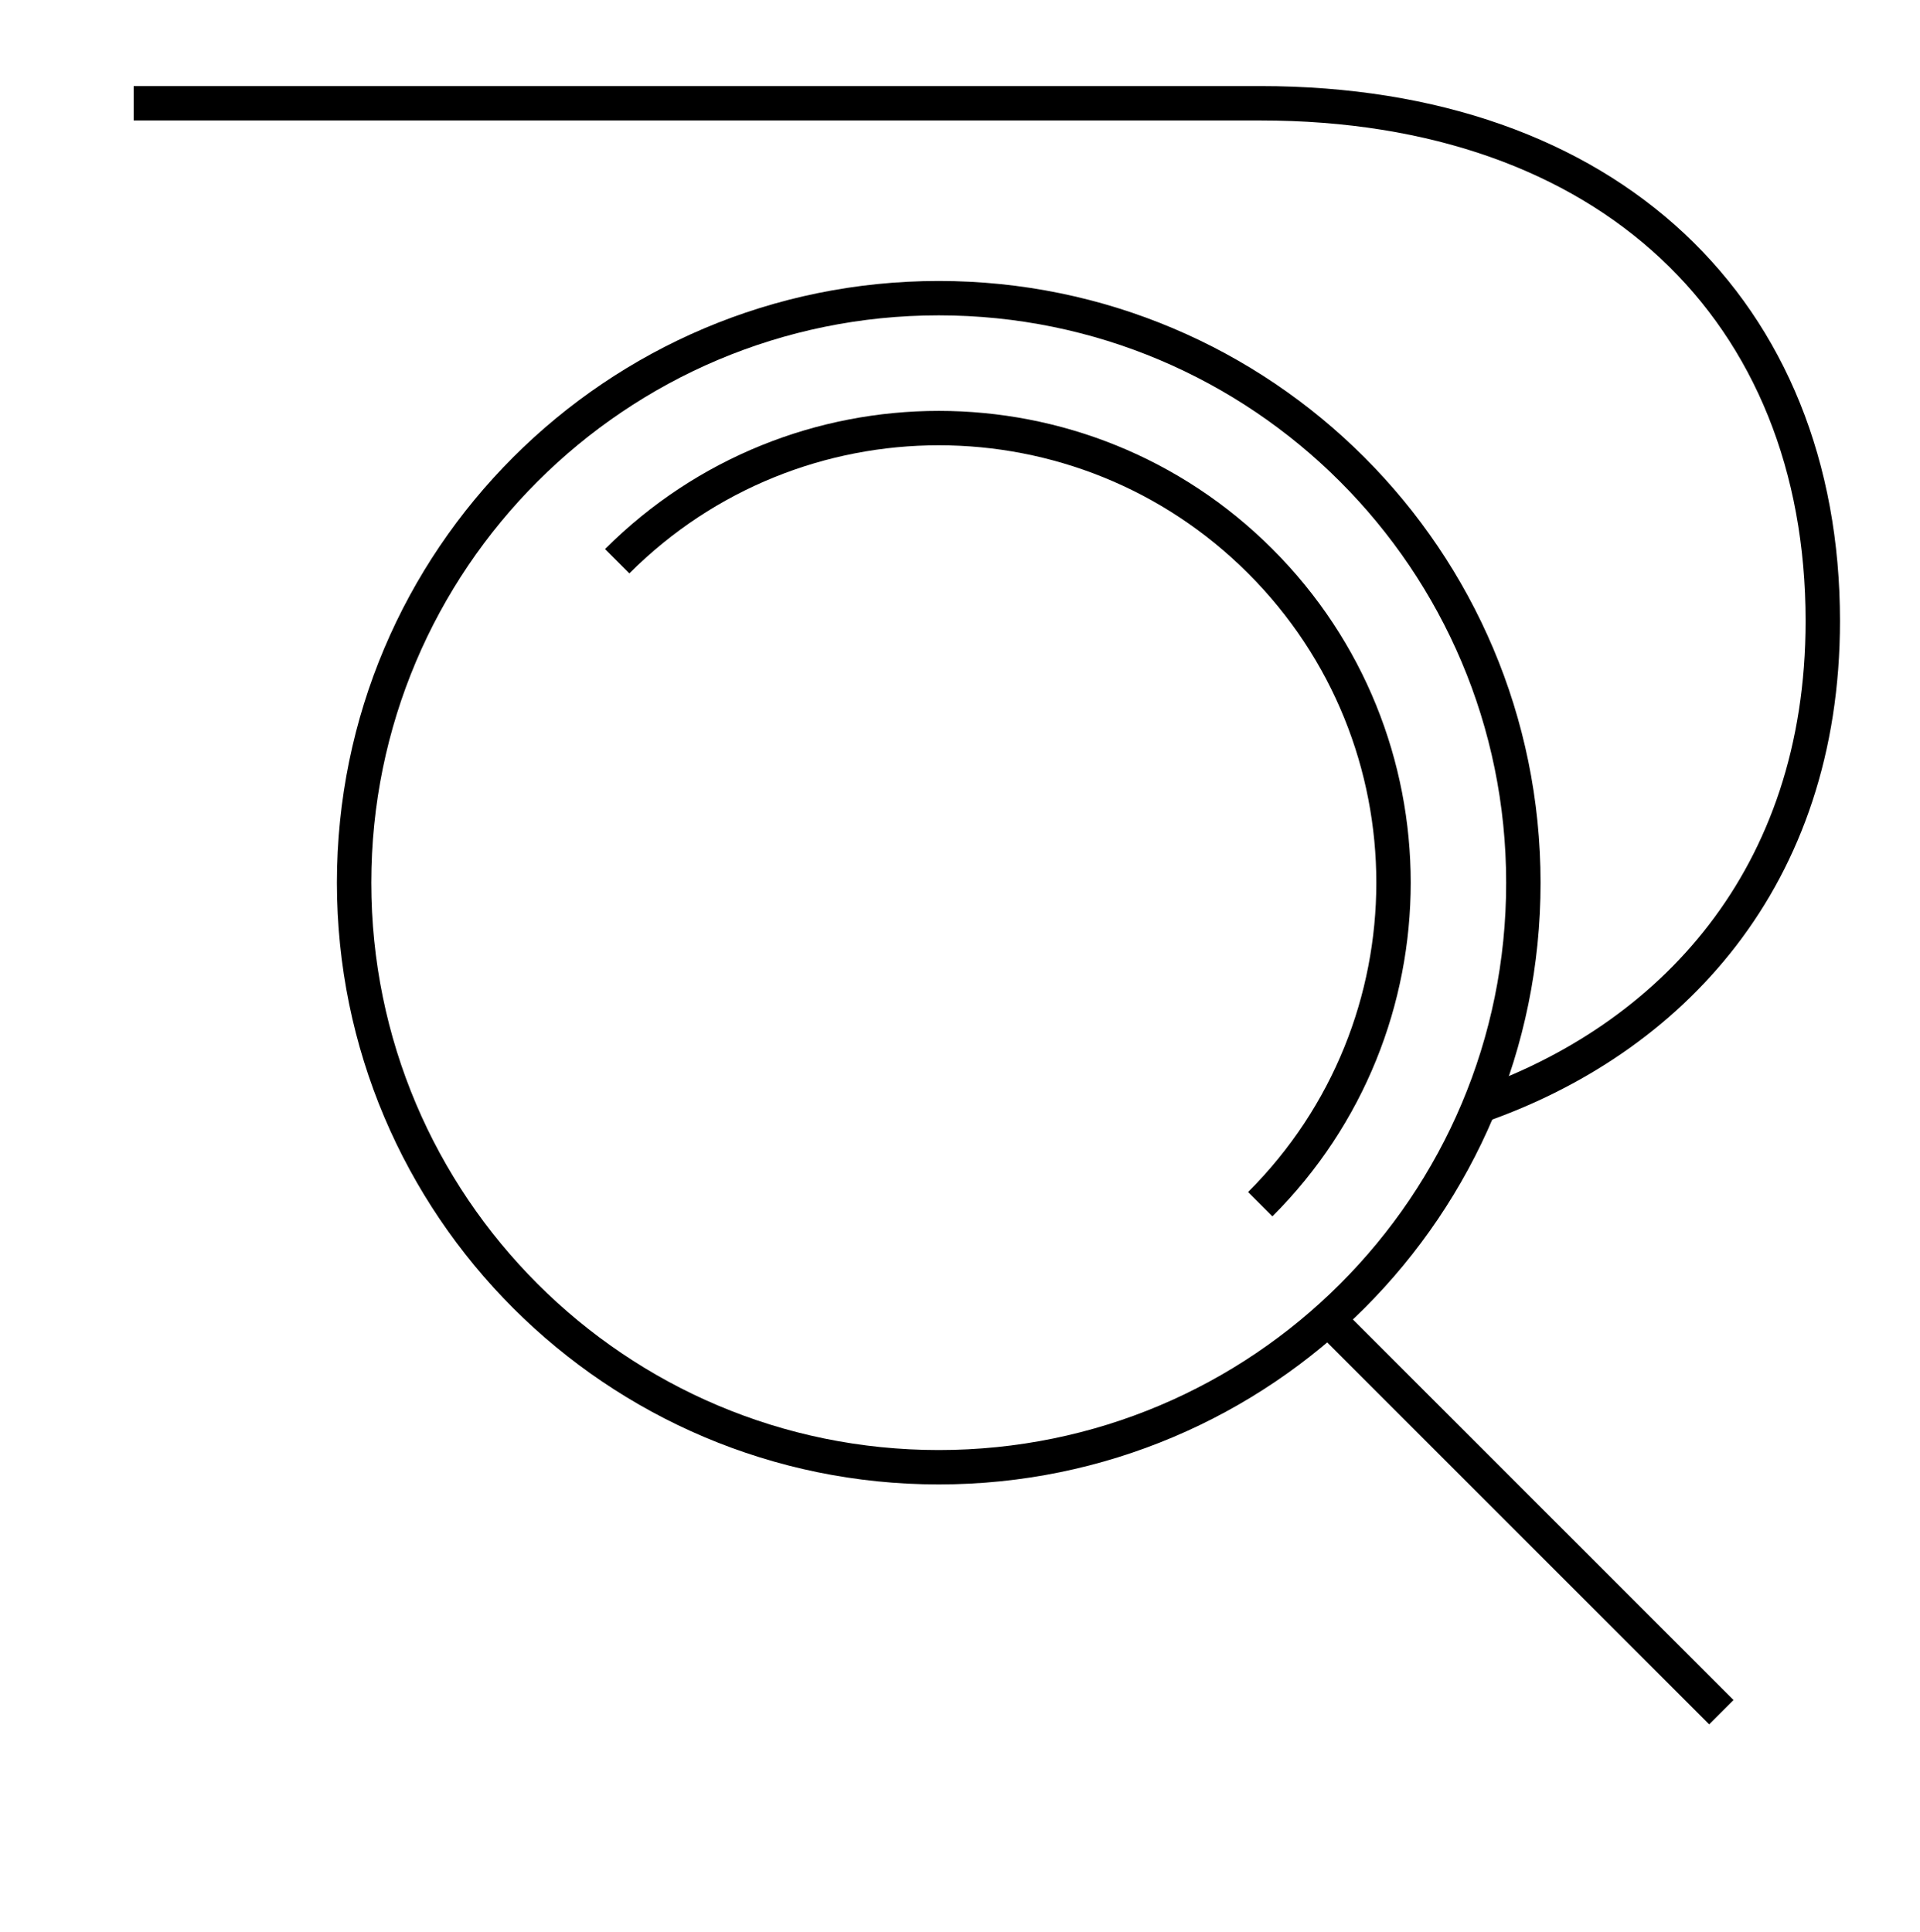 <?xml version="1.0" encoding="UTF-8"?>
<svg id="icons" xmlns="http://www.w3.org/2000/svg" viewBox="0 0 158 159">
  <defs>
    <style>
      .cls-1 {
        stroke-linecap: square;
      }

      .cls-1, .cls-2 {
        fill: none;
        stroke: #000;
        stroke-miterlimit: 10;
        stroke-width: 2.83px;
      }
    </style>
  </defs>
  <line class="cls-1" x1="110.24" y1="109.51" x2="140.65" y2="139.92"/>
  <path class="cls-2" d="M77.25,120.76c26.58,0,48.13-21.53,48.11-48.11,0-26.57-21.54-48.11-48.11-48.11s-48.11,21.54-48.11,48.11,21.55,48.11,48.11,48.11Z"/>
  <path class="cls-2" d="M103.71,99.11c14.62-14.62,14.62-38.31,0-52.92-14.61-14.61-38.3-14.61-52.92,0"/>
  <path class="cls-2" d="M121.51,91.1c16-5.51,28.49-18.84,28.49-39.99,0-25.48-17.55-42.61-46.28-42.61H11"/>
</svg>